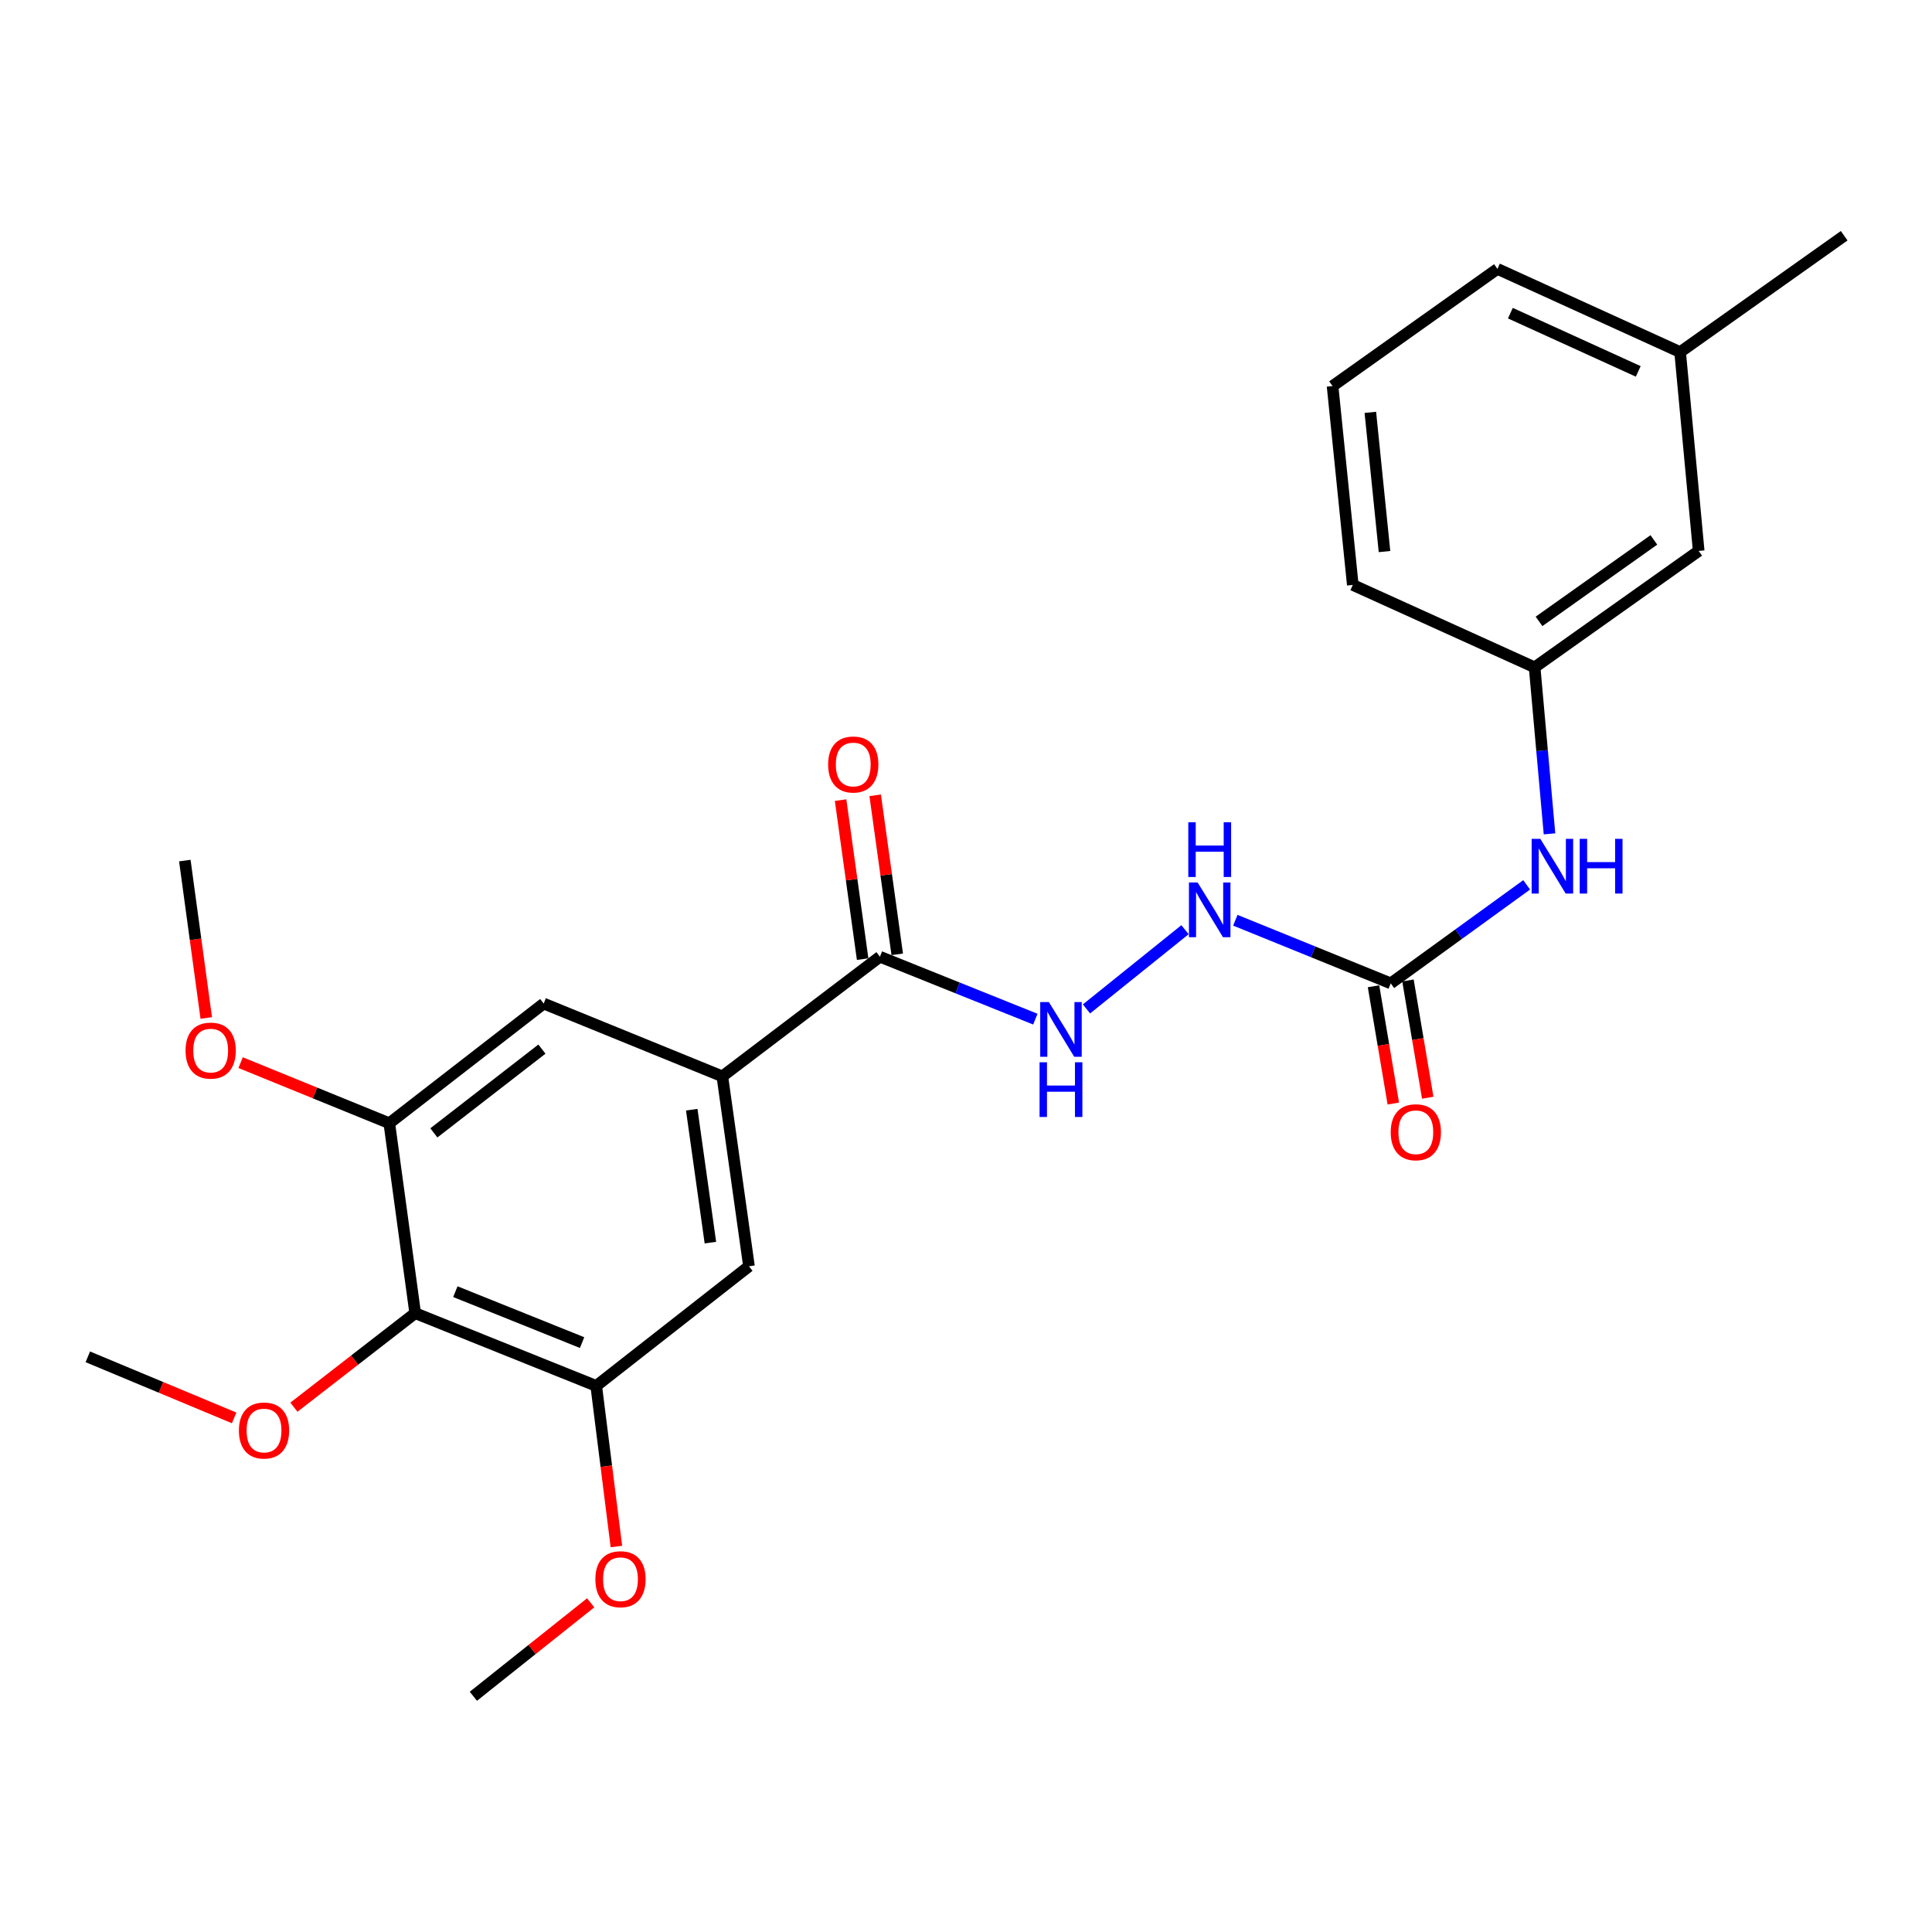 <?xml version='1.0' encoding='iso-8859-1'?>
<svg version='1.1' baseProfile='full'
              xmlns='http://www.w3.org/2000/svg'
                      xmlns:rdkit='http://www.rdkit.org/xml'
                      xmlns:xlink='http://www.w3.org/1999/xlink'
                  xml:space='preserve'
width='1000px' height='1000px' viewBox='0 0 1000 1000'>
<!-- END OF HEADER -->
<rect style='opacity:1.0;fill:#FFFFFF;stroke:none' width='1000' height='1000' x='0' y='0'> </rect>
<path class='bond-3' d='M 214.899,679.687 L 308.603,717.346' style='fill:none;fill-rule:evenodd;stroke:#000000;stroke-width:6px;stroke-linecap:butt;stroke-linejoin:miter;stroke-opacity:1' />
<path class='bond-3' d='M 235.695,668.564 L 301.288,694.925' style='fill:none;fill-rule:evenodd;stroke:#000000;stroke-width:6px;stroke-linecap:butt;stroke-linejoin:miter;stroke-opacity:1' />
<path class='bond-4' d='M 214.899,679.687 L 201.502,581.383' style='fill:none;fill-rule:evenodd;stroke:#000000;stroke-width:6px;stroke-linecap:butt;stroke-linejoin:miter;stroke-opacity:1' />
<path class='bond-13' d='M 214.899,679.687 L 183.516,704.02' style='fill:none;fill-rule:evenodd;stroke:#000000;stroke-width:6px;stroke-linecap:butt;stroke-linejoin:miter;stroke-opacity:1' />
<path class='bond-13' d='M 183.516,704.02 L 152.134,728.354' style='fill:none;fill-rule:evenodd;stroke:#FF0000;stroke-width:6px;stroke-linecap:butt;stroke-linejoin:miter;stroke-opacity:1' />
<path class='bond-0' d='M 373.879,557.121 L 281.409,519.442' style='fill:none;fill-rule:evenodd;stroke:#000000;stroke-width:6px;stroke-linecap:butt;stroke-linejoin:miter;stroke-opacity:1' />
<path class='bond-1' d='M 373.879,557.121 L 455.452,495.2' style='fill:none;fill-rule:evenodd;stroke:#000000;stroke-width:6px;stroke-linecap:butt;stroke-linejoin:miter;stroke-opacity:1' />
<path class='bond-25' d='M 373.879,557.121 L 387.667,655.415' style='fill:none;fill-rule:evenodd;stroke:#000000;stroke-width:6px;stroke-linecap:butt;stroke-linejoin:miter;stroke-opacity:1' />
<path class='bond-25' d='M 358.046,574.376 L 367.697,643.182' style='fill:none;fill-rule:evenodd;stroke:#000000;stroke-width:6px;stroke-linecap:butt;stroke-linejoin:miter;stroke-opacity:1' />
<path class='bond-7' d='M 455.452,495.2 L 495.672,511.355' style='fill:none;fill-rule:evenodd;stroke:#000000;stroke-width:6px;stroke-linecap:butt;stroke-linejoin:miter;stroke-opacity:1' />
<path class='bond-7' d='M 495.672,511.355 L 535.893,527.51' style='fill:none;fill-rule:evenodd;stroke:#0000FF;stroke-width:6px;stroke-linecap:butt;stroke-linejoin:miter;stroke-opacity:1' />
<path class='bond-11' d='M 464.405,493.958 L 458.698,452.805' style='fill:none;fill-rule:evenodd;stroke:#000000;stroke-width:6px;stroke-linecap:butt;stroke-linejoin:miter;stroke-opacity:1' />
<path class='bond-11' d='M 458.698,452.805 L 452.992,411.652' style='fill:none;fill-rule:evenodd;stroke:#FF0000;stroke-width:6px;stroke-linecap:butt;stroke-linejoin:miter;stroke-opacity:1' />
<path class='bond-11' d='M 446.5,496.441 L 440.793,455.288' style='fill:none;fill-rule:evenodd;stroke:#000000;stroke-width:6px;stroke-linecap:butt;stroke-linejoin:miter;stroke-opacity:1' />
<path class='bond-11' d='M 440.793,455.288 L 435.087,414.135' style='fill:none;fill-rule:evenodd;stroke:#FF0000;stroke-width:6px;stroke-linecap:butt;stroke-linejoin:miter;stroke-opacity:1' />
<path class='bond-2' d='M 719.846,508.988 L 679.628,492.652' style='fill:none;fill-rule:evenodd;stroke:#000000;stroke-width:6px;stroke-linecap:butt;stroke-linejoin:miter;stroke-opacity:1' />
<path class='bond-2' d='M 679.628,492.652 L 639.41,476.317' style='fill:none;fill-rule:evenodd;stroke:#0000FF;stroke-width:6px;stroke-linecap:butt;stroke-linejoin:miter;stroke-opacity:1' />
<path class='bond-9' d='M 719.846,508.988 L 755.021,483.493' style='fill:none;fill-rule:evenodd;stroke:#000000;stroke-width:6px;stroke-linecap:butt;stroke-linejoin:miter;stroke-opacity:1' />
<path class='bond-9' d='M 755.021,483.493 L 790.196,457.999' style='fill:none;fill-rule:evenodd;stroke:#0000FF;stroke-width:6px;stroke-linecap:butt;stroke-linejoin:miter;stroke-opacity:1' />
<path class='bond-10' d='M 710.934,510.491 L 716.054,540.843' style='fill:none;fill-rule:evenodd;stroke:#000000;stroke-width:6px;stroke-linecap:butt;stroke-linejoin:miter;stroke-opacity:1' />
<path class='bond-10' d='M 716.054,540.843 L 721.174,571.194' style='fill:none;fill-rule:evenodd;stroke:#FF0000;stroke-width:6px;stroke-linecap:butt;stroke-linejoin:miter;stroke-opacity:1' />
<path class='bond-10' d='M 728.759,507.484 L 733.879,537.836' style='fill:none;fill-rule:evenodd;stroke:#000000;stroke-width:6px;stroke-linecap:butt;stroke-linejoin:miter;stroke-opacity:1' />
<path class='bond-10' d='M 733.879,537.836 L 738.998,568.187' style='fill:none;fill-rule:evenodd;stroke:#FF0000;stroke-width:6px;stroke-linecap:butt;stroke-linejoin:miter;stroke-opacity:1' />
<path class='bond-5' d='M 308.603,717.346 L 387.667,655.415' style='fill:none;fill-rule:evenodd;stroke:#000000;stroke-width:6px;stroke-linecap:butt;stroke-linejoin:miter;stroke-opacity:1' />
<path class='bond-15' d='M 308.603,717.346 L 313.827,758.912' style='fill:none;fill-rule:evenodd;stroke:#000000;stroke-width:6px;stroke-linecap:butt;stroke-linejoin:miter;stroke-opacity:1' />
<path class='bond-15' d='M 313.827,758.912 L 319.05,800.478' style='fill:none;fill-rule:evenodd;stroke:#FF0000;stroke-width:6px;stroke-linecap:butt;stroke-linejoin:miter;stroke-opacity:1' />
<path class='bond-6' d='M 201.502,581.383 L 281.409,519.442' style='fill:none;fill-rule:evenodd;stroke:#000000;stroke-width:6px;stroke-linecap:butt;stroke-linejoin:miter;stroke-opacity:1' />
<path class='bond-6' d='M 224.563,586.378 L 280.497,543.02' style='fill:none;fill-rule:evenodd;stroke:#000000;stroke-width:6px;stroke-linecap:butt;stroke-linejoin:miter;stroke-opacity:1' />
<path class='bond-16' d='M 201.502,581.383 L 163.02,565.701' style='fill:none;fill-rule:evenodd;stroke:#000000;stroke-width:6px;stroke-linecap:butt;stroke-linejoin:miter;stroke-opacity:1' />
<path class='bond-16' d='M 163.02,565.701 L 124.539,550.019' style='fill:none;fill-rule:evenodd;stroke:#FF0000;stroke-width:6px;stroke-linecap:butt;stroke-linejoin:miter;stroke-opacity:1' />
<path class='bond-8' d='M 562.367,522.215 L 613.356,481.21' style='fill:none;fill-rule:evenodd;stroke:#0000FF;stroke-width:6px;stroke-linecap:butt;stroke-linejoin:miter;stroke-opacity:1' />
<path class='bond-12' d='M 802.023,431.599 L 798.171,388.504' style='fill:none;fill-rule:evenodd;stroke:#0000FF;stroke-width:6px;stroke-linecap:butt;stroke-linejoin:miter;stroke-opacity:1' />
<path class='bond-12' d='M 798.171,388.504 L 794.32,345.409' style='fill:none;fill-rule:evenodd;stroke:#000000;stroke-width:6px;stroke-linecap:butt;stroke-linejoin:miter;stroke-opacity:1' />
<path class='bond-14' d='M 794.32,345.409 L 879.238,285.165' style='fill:none;fill-rule:evenodd;stroke:#000000;stroke-width:6px;stroke-linecap:butt;stroke-linejoin:miter;stroke-opacity:1' />
<path class='bond-14' d='M 796.599,321.629 L 856.041,279.458' style='fill:none;fill-rule:evenodd;stroke:#000000;stroke-width:6px;stroke-linecap:butt;stroke-linejoin:miter;stroke-opacity:1' />
<path class='bond-19' d='M 794.32,345.409 L 700.204,302.759' style='fill:none;fill-rule:evenodd;stroke:#000000;stroke-width:6px;stroke-linecap:butt;stroke-linejoin:miter;stroke-opacity:1' />
<path class='bond-21' d='M 121.188,733.897 L 83.321,718.095' style='fill:none;fill-rule:evenodd;stroke:#FF0000;stroke-width:6px;stroke-linecap:butt;stroke-linejoin:miter;stroke-opacity:1' />
<path class='bond-21' d='M 83.321,718.095 L 45.455,702.292' style='fill:none;fill-rule:evenodd;stroke:#000000;stroke-width:6px;stroke-linecap:butt;stroke-linejoin:miter;stroke-opacity:1' />
<path class='bond-17' d='M 879.238,285.165 L 869.628,182.241' style='fill:none;fill-rule:evenodd;stroke:#000000;stroke-width:6px;stroke-linecap:butt;stroke-linejoin:miter;stroke-opacity:1' />
<path class='bond-22' d='M 305.732,829.613 L 275.374,853.798' style='fill:none;fill-rule:evenodd;stroke:#FF0000;stroke-width:6px;stroke-linecap:butt;stroke-linejoin:miter;stroke-opacity:1' />
<path class='bond-22' d='M 275.374,853.798 L 245.015,877.983' style='fill:none;fill-rule:evenodd;stroke:#000000;stroke-width:6px;stroke-linecap:butt;stroke-linejoin:miter;stroke-opacity:1' />
<path class='bond-23' d='M 106.756,526.905 L 101.211,486.167' style='fill:none;fill-rule:evenodd;stroke:#FF0000;stroke-width:6px;stroke-linecap:butt;stroke-linejoin:miter;stroke-opacity:1' />
<path class='bond-23' d='M 101.211,486.167 L 95.666,445.43' style='fill:none;fill-rule:evenodd;stroke:#000000;stroke-width:6px;stroke-linecap:butt;stroke-linejoin:miter;stroke-opacity:1' />
<path class='bond-24' d='M 869.628,182.241 L 954.545,122.017' style='fill:none;fill-rule:evenodd;stroke:#000000;stroke-width:6px;stroke-linecap:butt;stroke-linejoin:miter;stroke-opacity:1' />
<path class='bond-26' d='M 869.628,182.241 L 775.069,139.18' style='fill:none;fill-rule:evenodd;stroke:#000000;stroke-width:6px;stroke-linecap:butt;stroke-linejoin:miter;stroke-opacity:1' />
<path class='bond-26' d='M 847.952,192.232 L 781.761,162.089' style='fill:none;fill-rule:evenodd;stroke:#000000;stroke-width:6px;stroke-linecap:butt;stroke-linejoin:miter;stroke-opacity:1' />
<path class='bond-18' d='M 689.73,199.825 L 700.204,302.759' style='fill:none;fill-rule:evenodd;stroke:#000000;stroke-width:6px;stroke-linecap:butt;stroke-linejoin:miter;stroke-opacity:1' />
<path class='bond-18' d='M 709.284,213.435 L 716.616,285.489' style='fill:none;fill-rule:evenodd;stroke:#000000;stroke-width:6px;stroke-linecap:butt;stroke-linejoin:miter;stroke-opacity:1' />
<path class='bond-20' d='M 689.73,199.825 L 775.069,139.18' style='fill:none;fill-rule:evenodd;stroke:#000000;stroke-width:6px;stroke-linecap:butt;stroke-linejoin:miter;stroke-opacity:1' />
<path  class='atom-8' d='M 542.897 518.678
L 552.177 533.678
Q 553.097 535.158, 554.577 537.838
Q 556.057 540.518, 556.137 540.678
L 556.137 518.678
L 559.897 518.678
L 559.897 546.998
L 556.017 546.998
L 546.057 530.598
Q 544.897 528.678, 543.657 526.478
Q 542.457 524.278, 542.097 523.598
L 542.097 546.998
L 538.417 546.998
L 538.417 518.678
L 542.897 518.678
' fill='#0000FF'/>
<path  class='atom-8' d='M 538.077 549.83
L 541.917 549.83
L 541.917 561.87
L 556.397 561.87
L 556.397 549.83
L 560.237 549.83
L 560.237 578.15
L 556.397 578.15
L 556.397 565.07
L 541.917 565.07
L 541.917 578.15
L 538.077 578.15
L 538.077 549.83
' fill='#0000FF'/>
<path  class='atom-9' d='M 619.882 456.767
L 629.162 471.767
Q 630.082 473.247, 631.562 475.927
Q 633.042 478.607, 633.122 478.767
L 633.122 456.767
L 636.882 456.767
L 636.882 485.087
L 633.002 485.087
L 623.042 468.687
Q 621.882 466.767, 620.642 464.567
Q 619.442 462.367, 619.082 461.687
L 619.082 485.087
L 615.402 485.087
L 615.402 456.767
L 619.882 456.767
' fill='#0000FF'/>
<path  class='atom-9' d='M 615.062 425.615
L 618.902 425.615
L 618.902 437.655
L 633.382 437.655
L 633.382 425.615
L 637.222 425.615
L 637.222 453.935
L 633.382 453.935
L 633.382 440.855
L 618.902 440.855
L 618.902 453.935
L 615.062 453.935
L 615.062 425.615
' fill='#0000FF'/>
<path  class='atom-10' d='M 797.259 434.182
L 806.539 449.182
Q 807.459 450.662, 808.939 453.342
Q 810.419 456.022, 810.499 456.182
L 810.499 434.182
L 814.259 434.182
L 814.259 462.502
L 810.379 462.502
L 800.419 446.102
Q 799.259 444.182, 798.019 441.982
Q 796.819 439.782, 796.459 439.102
L 796.459 462.502
L 792.779 462.502
L 792.779 434.182
L 797.259 434.182
' fill='#0000FF'/>
<path  class='atom-10' d='M 817.659 434.182
L 821.499 434.182
L 821.499 446.222
L 835.979 446.222
L 835.979 434.182
L 839.819 434.182
L 839.819 462.502
L 835.979 462.502
L 835.979 449.422
L 821.499 449.422
L 821.499 462.502
L 817.659 462.502
L 817.659 434.182
' fill='#0000FF'/>
<path  class='atom-11' d='M 719.831 586.042
Q 719.831 579.242, 723.191 575.442
Q 726.551 571.642, 732.831 571.642
Q 739.111 571.642, 742.471 575.442
Q 745.831 579.242, 745.831 586.042
Q 745.831 592.922, 742.431 596.842
Q 739.031 600.722, 732.831 600.722
Q 726.591 600.722, 723.191 596.842
Q 719.831 592.962, 719.831 586.042
M 732.831 597.522
Q 737.151 597.522, 739.471 594.642
Q 741.831 591.722, 741.831 586.042
Q 741.831 580.482, 739.471 577.682
Q 737.151 574.842, 732.831 574.842
Q 728.511 574.842, 726.151 577.642
Q 723.831 580.442, 723.831 586.042
Q 723.831 591.762, 726.151 594.642
Q 728.511 597.522, 732.831 597.522
' fill='#FF0000'/>
<path  class='atom-12' d='M 428.644 395.7
Q 428.644 388.9, 432.004 385.1
Q 435.364 381.3, 441.644 381.3
Q 447.924 381.3, 451.284 385.1
Q 454.644 388.9, 454.644 395.7
Q 454.644 402.58, 451.244 406.5
Q 447.844 410.38, 441.644 410.38
Q 435.404 410.38, 432.004 406.5
Q 428.644 402.62, 428.644 395.7
M 441.644 407.18
Q 445.964 407.18, 448.284 404.3
Q 450.644 401.38, 450.644 395.7
Q 450.644 390.14, 448.284 387.34
Q 445.964 384.5, 441.644 384.5
Q 437.324 384.5, 434.964 387.3
Q 432.644 390.1, 432.644 395.7
Q 432.644 401.42, 434.964 404.3
Q 437.324 407.18, 441.644 407.18
' fill='#FF0000'/>
<path  class='atom-14' d='M 123.659 740.433
Q 123.659 733.633, 127.019 729.833
Q 130.379 726.033, 136.659 726.033
Q 142.939 726.033, 146.299 729.833
Q 149.659 733.633, 149.659 740.433
Q 149.659 747.313, 146.259 751.233
Q 142.859 755.113, 136.659 755.113
Q 130.419 755.113, 127.019 751.233
Q 123.659 747.353, 123.659 740.433
M 136.659 751.913
Q 140.979 751.913, 143.299 749.033
Q 145.659 746.113, 145.659 740.433
Q 145.659 734.873, 143.299 732.073
Q 140.979 729.233, 136.659 729.233
Q 132.339 729.233, 129.979 732.033
Q 127.659 734.833, 127.659 740.433
Q 127.659 746.153, 129.979 749.033
Q 132.339 751.913, 136.659 751.913
' fill='#FF0000'/>
<path  class='atom-16' d='M 308.166 817.397
Q 308.166 810.597, 311.526 806.797
Q 314.886 802.997, 321.166 802.997
Q 327.446 802.997, 330.806 806.797
Q 334.166 810.597, 334.166 817.397
Q 334.166 824.277, 330.766 828.197
Q 327.366 832.077, 321.166 832.077
Q 314.926 832.077, 311.526 828.197
Q 308.166 824.317, 308.166 817.397
M 321.166 828.877
Q 325.486 828.877, 327.806 825.997
Q 330.166 823.077, 330.166 817.397
Q 330.166 811.837, 327.806 809.037
Q 325.486 806.197, 321.166 806.197
Q 316.846 806.197, 314.486 808.997
Q 312.166 811.797, 312.166 817.397
Q 312.166 823.117, 314.486 825.997
Q 316.846 828.877, 321.166 828.877
' fill='#FF0000'/>
<path  class='atom-17' d='M 96.043 543.784
Q 96.043 536.984, 99.403 533.184
Q 102.763 529.384, 109.043 529.384
Q 115.323 529.384, 118.683 533.184
Q 122.043 536.984, 122.043 543.784
Q 122.043 550.664, 118.643 554.584
Q 115.243 558.464, 109.043 558.464
Q 102.803 558.464, 99.403 554.584
Q 96.043 550.704, 96.043 543.784
M 109.043 555.264
Q 113.363 555.264, 115.683 552.384
Q 118.043 549.464, 118.043 543.784
Q 118.043 538.224, 115.683 535.424
Q 113.363 532.584, 109.043 532.584
Q 104.723 532.584, 102.363 535.384
Q 100.043 538.184, 100.043 543.784
Q 100.043 549.504, 102.363 552.384
Q 104.723 555.264, 109.043 555.264
' fill='#FF0000'/>
</svg>
